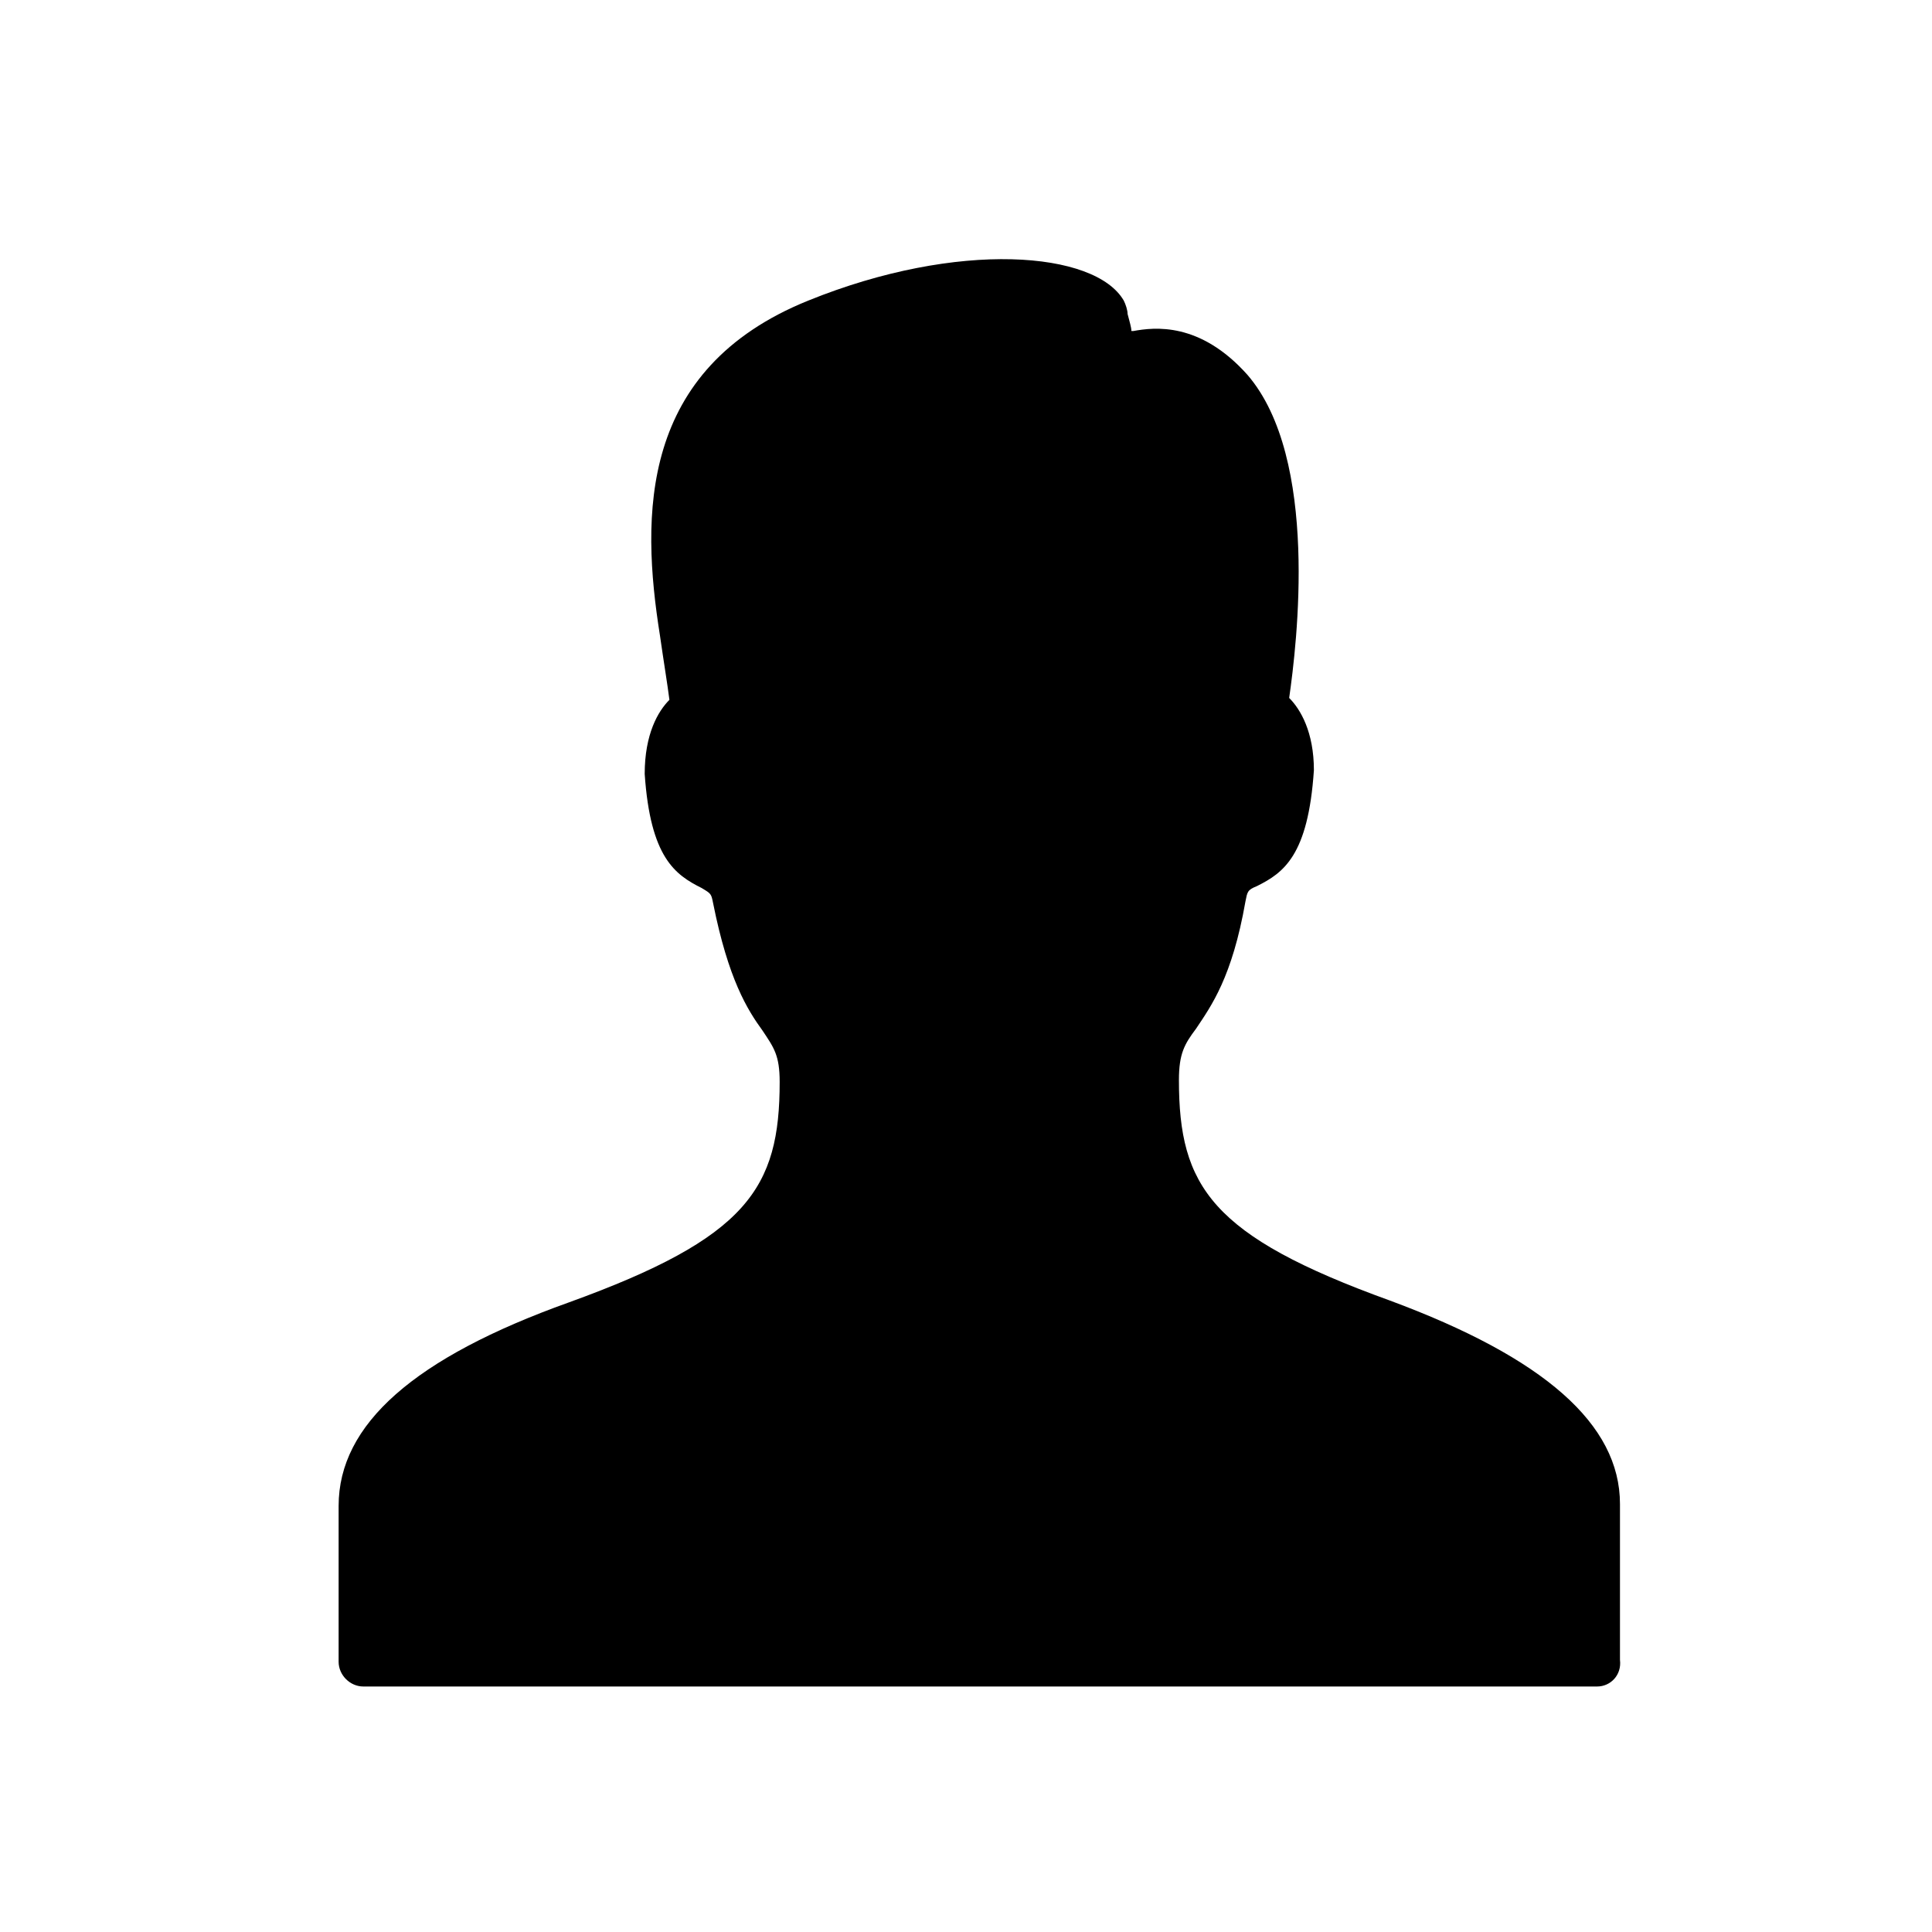 <?xml version="1.0" encoding="UTF-8"?>
<!-- Uploaded to: SVG Repo, www.svgrepo.com, Generator: SVG Repo Mixer Tools -->
<svg fill="#000000" width="800px" height="800px" version="1.1" viewBox="144 144 512 512" xmlns="http://www.w3.org/2000/svg">
 <path d="m567.26 590.94h-326.97c-3.527 0-6.551-3.023-6.551-6.551v-41.312c0-21.664 20.152-39.297 60.961-53.906 47.359-17.129 55.922-30.23 55.922-58.441 0-7.055-1.512-9.07-4.535-13.602-4.031-5.543-9.07-13.602-13.098-33.754-0.504-2.519-0.504-2.519-3.023-4.031-7.055-3.527-13.602-8.062-15.113-30.23 0-10.578 3.527-16.625 6.551-19.648-0.504-4.031-1.512-10.078-2.519-17.129-5.039-31.738-5.543-70.535 39.297-88.672 39.801-16.121 76.074-13.098 83.633 0 0.504 1.008 1.008 2.519 1.008 3.527 0.504 2.016 1.008 3.527 1.008 4.535h0.504c5.543-1.008 17.633-2.519 30.23 11.586 19.145 22.168 13.098 71.539 11.082 85.648 3.023 3.023 6.551 9.07 6.551 19.145-1.512 22.672-8.062 27.207-15.113 30.73-2.519 1.008-2.519 1.512-3.023 4.031-3.527 20.152-9.07 27.711-13.098 33.754-3.023 4.031-4.535 6.551-4.535 13.602 0 28.215 8.566 41.312 55.922 58.441 40.809 15.113 60.961 32.746 60.961 53.906v41.312c0.504 4.035-2.519 7.059-6.047 7.059z"/>
</svg>